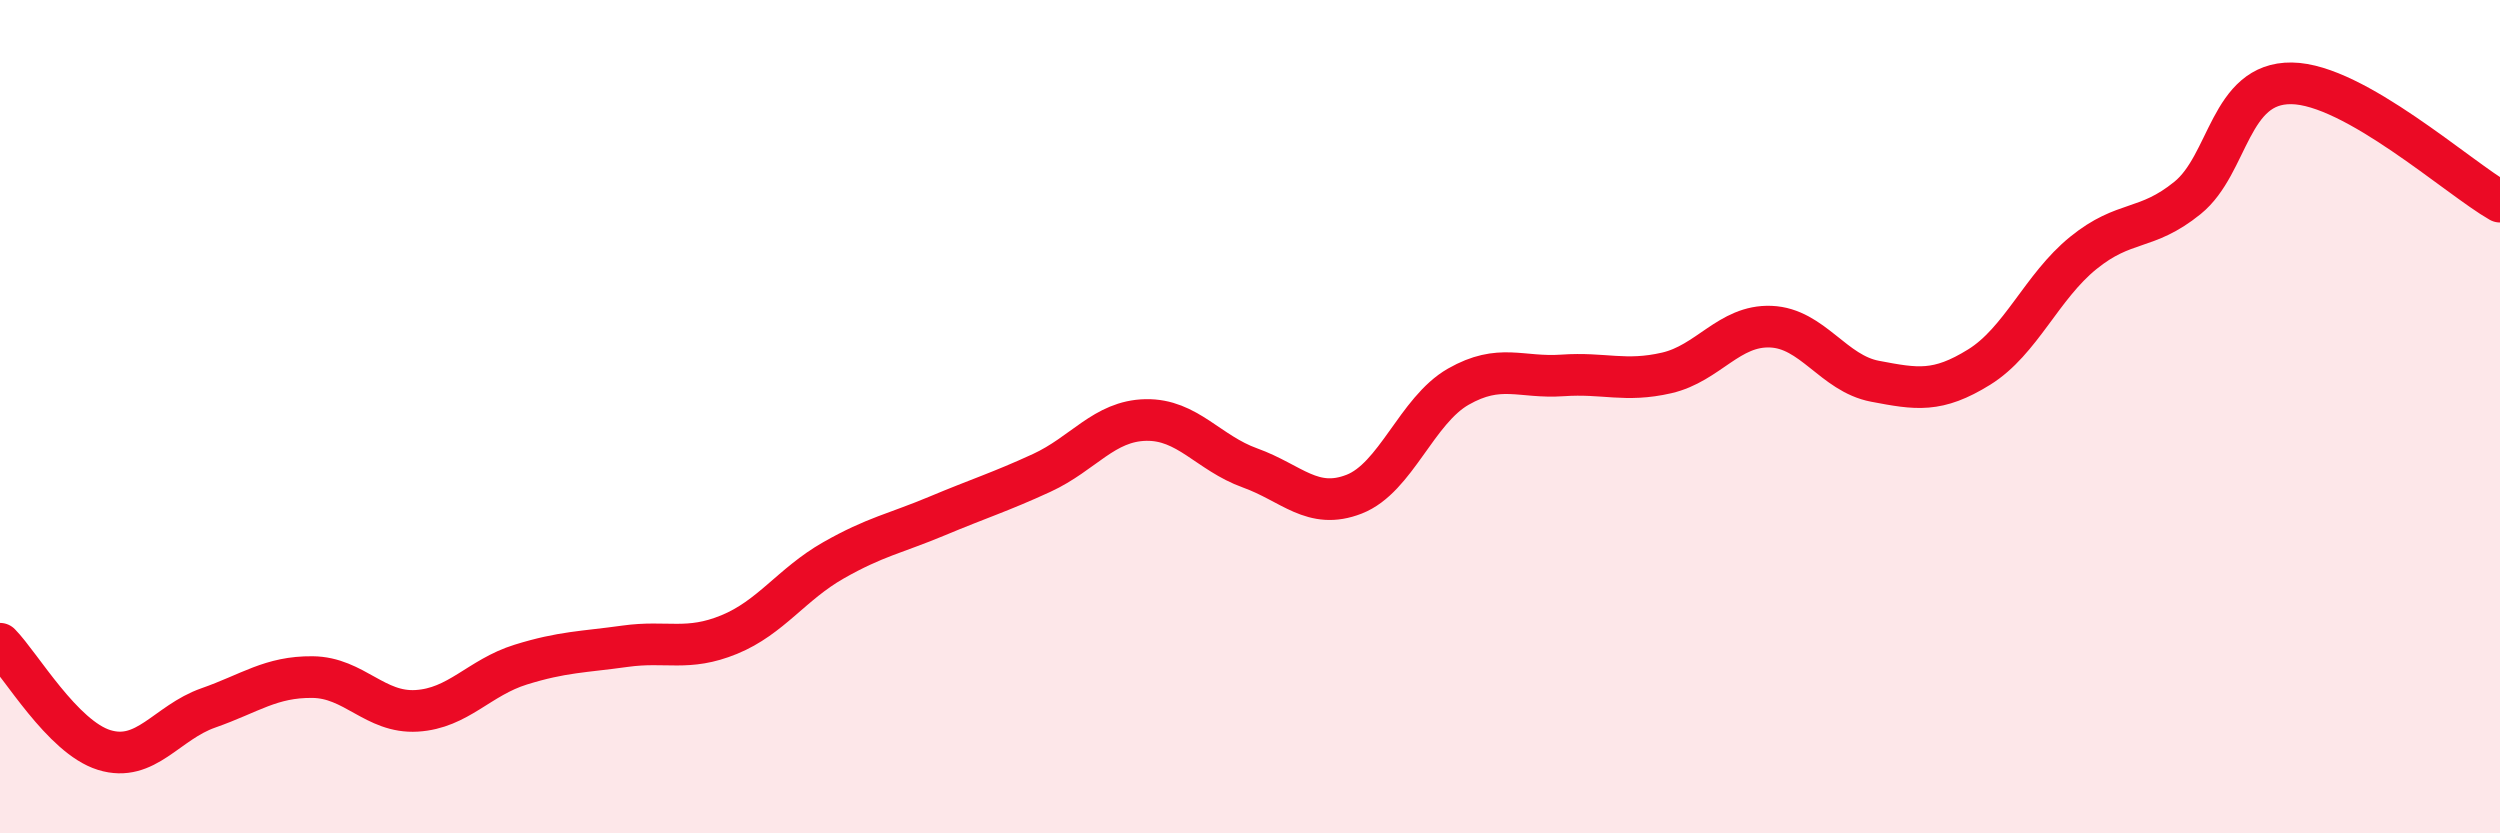 
    <svg width="60" height="20" viewBox="0 0 60 20" xmlns="http://www.w3.org/2000/svg">
      <path
        d="M 0,15.45 C 0.5,15.96 1.5,17.69 2.5,18 C 3.5,18.31 4,17.34 5,16.99 C 6,16.64 6.5,16.24 7.5,16.25 C 8.5,16.26 9,17.12 10,17.06 C 11,17 11.5,16.26 12.5,15.95 C 13.5,15.64 14,15.65 15,15.51 C 16,15.37 16.5,15.64 17.5,15.23 C 18.5,14.82 19,14.02 20,13.45 C 21,12.88 21.5,12.8 22.5,12.38 C 23.5,11.96 24,11.81 25,11.35 C 26,10.89 26.5,10.1 27.5,10.08 C 28.5,10.06 29,10.87 30,11.23 C 31,11.59 31.5,12.25 32.5,11.86 C 33.5,11.47 34,9.85 35,9.28 C 36,8.71 36.5,9.08 37.5,9.01 C 38.5,8.94 39,9.18 40,8.95 C 41,8.72 41.5,7.8 42.5,7.84 C 43.5,7.88 44,8.96 45,9.15 C 46,9.34 46.5,9.43 47.5,8.81 C 48.5,8.19 49,6.88 50,6.07 C 51,5.26 51.5,5.56 52.5,4.75 C 53.5,3.94 53.5,1.98 55,2 C 56.5,2.02 59,4.27 60,4.84L60 20L0 20Z"
        fill="#EB0A25"
        opacity="0.1"
        stroke-linecap="round"
        stroke-linejoin="round"
      />
      <path
        d="M 0,15.45 C 0.5,15.96 1.5,17.69 2.5,18 C 3.5,18.31 4,17.34 5,16.99 C 6,16.64 6.5,16.24 7.5,16.25 C 8.5,16.26 9,17.12 10,17.06 C 11,17 11.5,16.26 12.5,15.95 C 13.5,15.64 14,15.65 15,15.51 C 16,15.37 16.5,15.64 17.5,15.23 C 18.5,14.82 19,14.02 20,13.45 C 21,12.88 21.5,12.8 22.5,12.38 C 23.5,11.96 24,11.81 25,11.35 C 26,10.89 26.5,10.1 27.5,10.08 C 28.5,10.06 29,10.87 30,11.23 C 31,11.59 31.5,12.25 32.5,11.86 C 33.5,11.47 34,9.85 35,9.28 C 36,8.71 36.5,9.08 37.5,9.01 C 38.5,8.94 39,9.18 40,8.95 C 41,8.72 41.5,7.8 42.5,7.84 C 43.5,7.88 44,8.96 45,9.15 C 46,9.34 46.5,9.43 47.5,8.81 C 48.5,8.19 49,6.88 50,6.07 C 51,5.26 51.5,5.56 52.5,4.75 C 53.5,3.94 53.5,1.98 55,2 C 56.5,2.02 59,4.27 60,4.84"
        stroke="#EB0A25"
        stroke-width="1"
        fill="none"
        stroke-linecap="round"
        stroke-linejoin="round"
      />
    </svg>
  